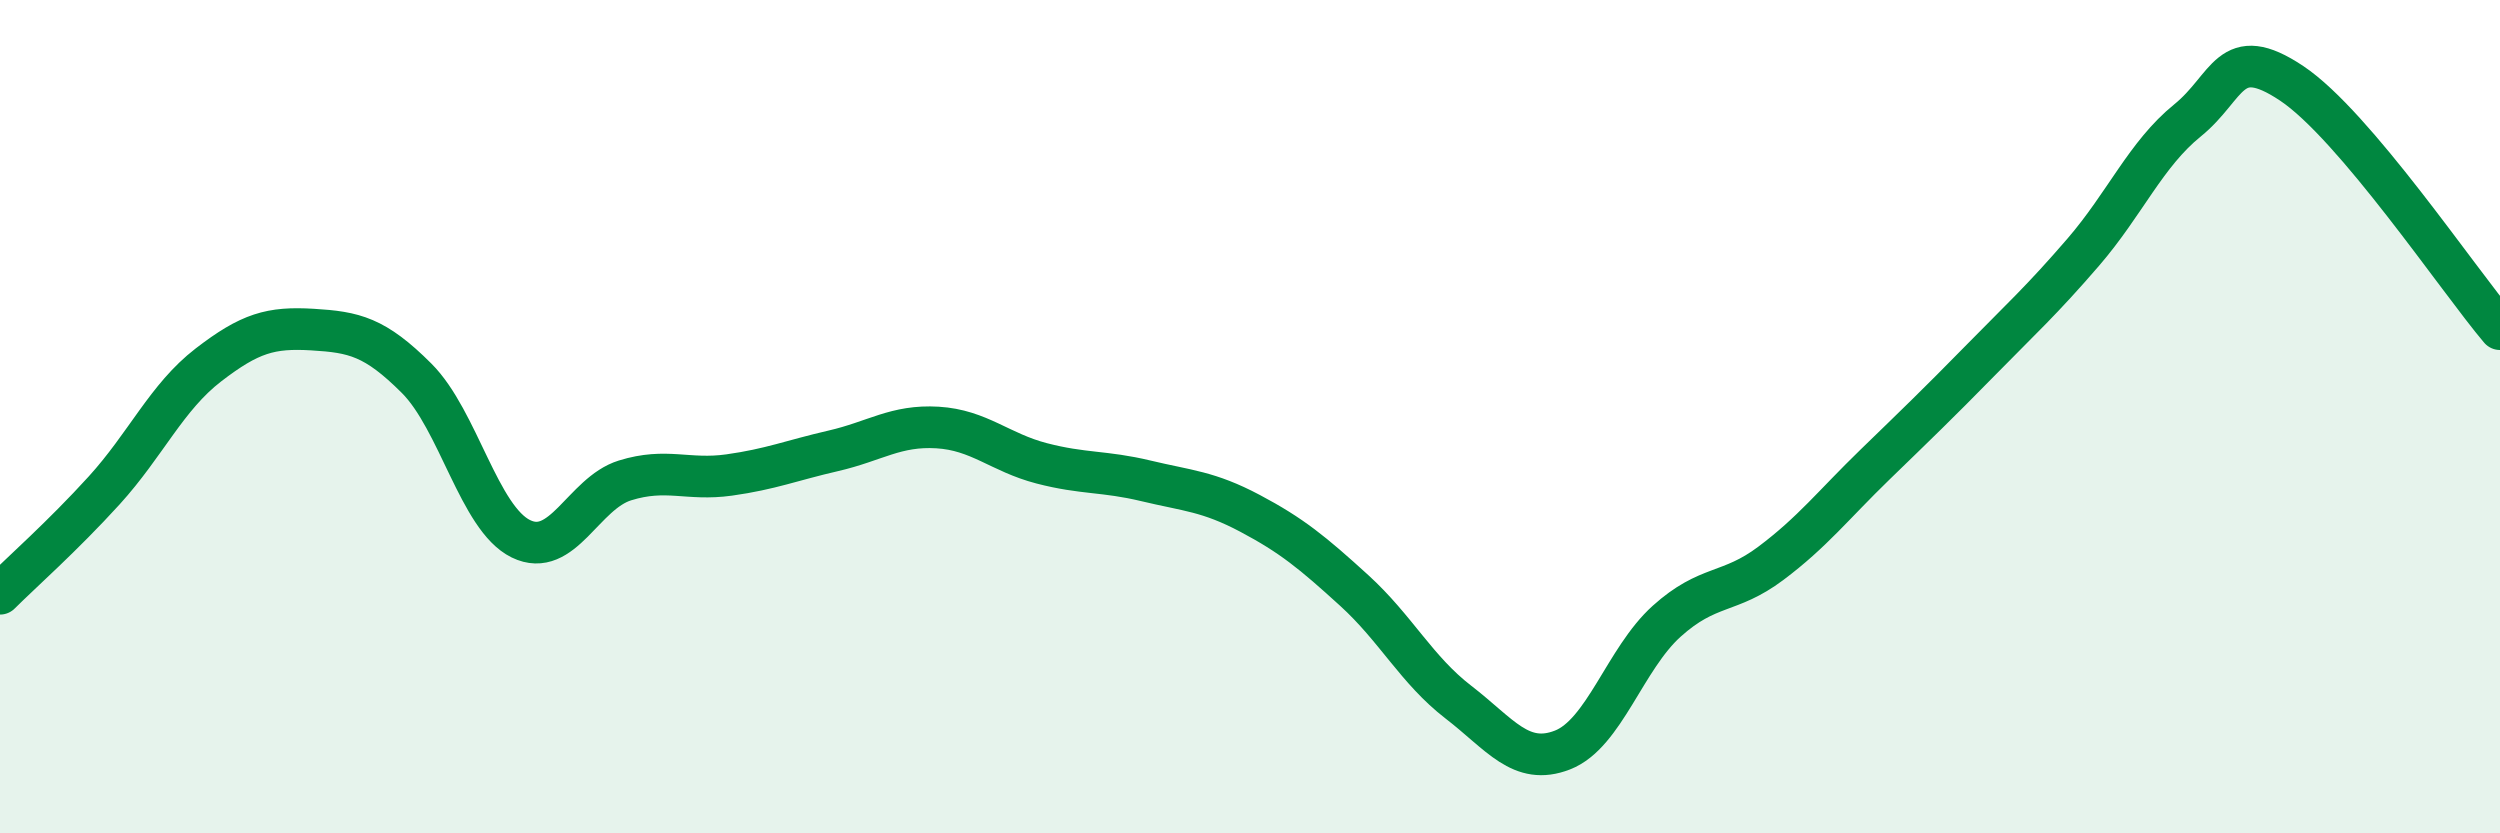 
    <svg width="60" height="20" viewBox="0 0 60 20" xmlns="http://www.w3.org/2000/svg">
      <path
        d="M 0,14.25 C 0.5,13.75 1.5,12.87 2.5,11.77 C 3.5,10.67 4,9.53 5,8.76 C 6,7.99 6.5,7.85 7.5,7.91 C 8.5,7.97 9,8.08 10,9.08 C 11,10.08 11.5,12.44 12.5,12.93 C 13.5,13.42 14,11.84 15,11.53 C 16,11.22 16.5,11.54 17.5,11.4 C 18.5,11.26 19,11.05 20,10.82 C 21,10.59 21.5,10.2 22.5,10.26 C 23.5,10.32 24,10.86 25,11.12 C 26,11.38 26.5,11.3 27.5,11.54 C 28.5,11.78 29,11.79 30,12.32 C 31,12.85 31.5,13.26 32.5,14.17 C 33.5,15.08 34,16.08 35,16.85 C 36,17.62 36.5,18.39 37.5,18 C 38.5,17.61 39,15.81 40,14.91 C 41,14.01 41.5,14.27 42.5,13.52 C 43.5,12.77 44,12.12 45,11.15 C 46,10.18 46.5,9.7 47.5,8.68 C 48.5,7.66 49,7.21 50,6.05 C 51,4.89 51.5,3.7 52.5,2.89 C 53.5,2.08 53.5,1 55,2 C 56.5,3 59,6.72 60,7.9L60 20L0 20Z"
        fill="#008740"
        opacity="0.1"
        stroke-linecap="round"
        stroke-linejoin="round"
      />
      <path
        d="M 0,14.25 C 0.5,13.75 1.5,12.87 2.5,11.77 C 3.5,10.67 4,9.53 5,8.76 C 6,7.99 6.5,7.85 7.5,7.91 C 8.5,7.97 9,8.08 10,9.08 C 11,10.08 11.5,12.44 12.5,12.93 C 13.5,13.42 14,11.84 15,11.53 C 16,11.22 16.5,11.54 17.5,11.4 C 18.5,11.26 19,11.05 20,10.82 C 21,10.59 21.5,10.2 22.5,10.26 C 23.5,10.32 24,10.86 25,11.12 C 26,11.38 26.5,11.3 27.5,11.54 C 28.5,11.78 29,11.79 30,12.32 C 31,12.85 31.5,13.26 32.5,14.17 C 33.5,15.08 34,16.08 35,16.85 C 36,17.62 36.5,18.39 37.5,18 C 38.5,17.61 39,15.81 40,14.91 C 41,14.01 41.5,14.27 42.5,13.52 C 43.5,12.77 44,12.12 45,11.15 C 46,10.18 46.5,9.7 47.5,8.68 C 48.5,7.66 49,7.21 50,6.05 C 51,4.89 51.5,3.7 52.5,2.89 C 53.5,2.08 53.5,1 55,2 C 56.5,3 59,6.72 60,7.9"
        stroke="#008740"
        stroke-width="1"
        fill="none"
        stroke-linecap="round"
        stroke-linejoin="round"
      />
    </svg>
  
